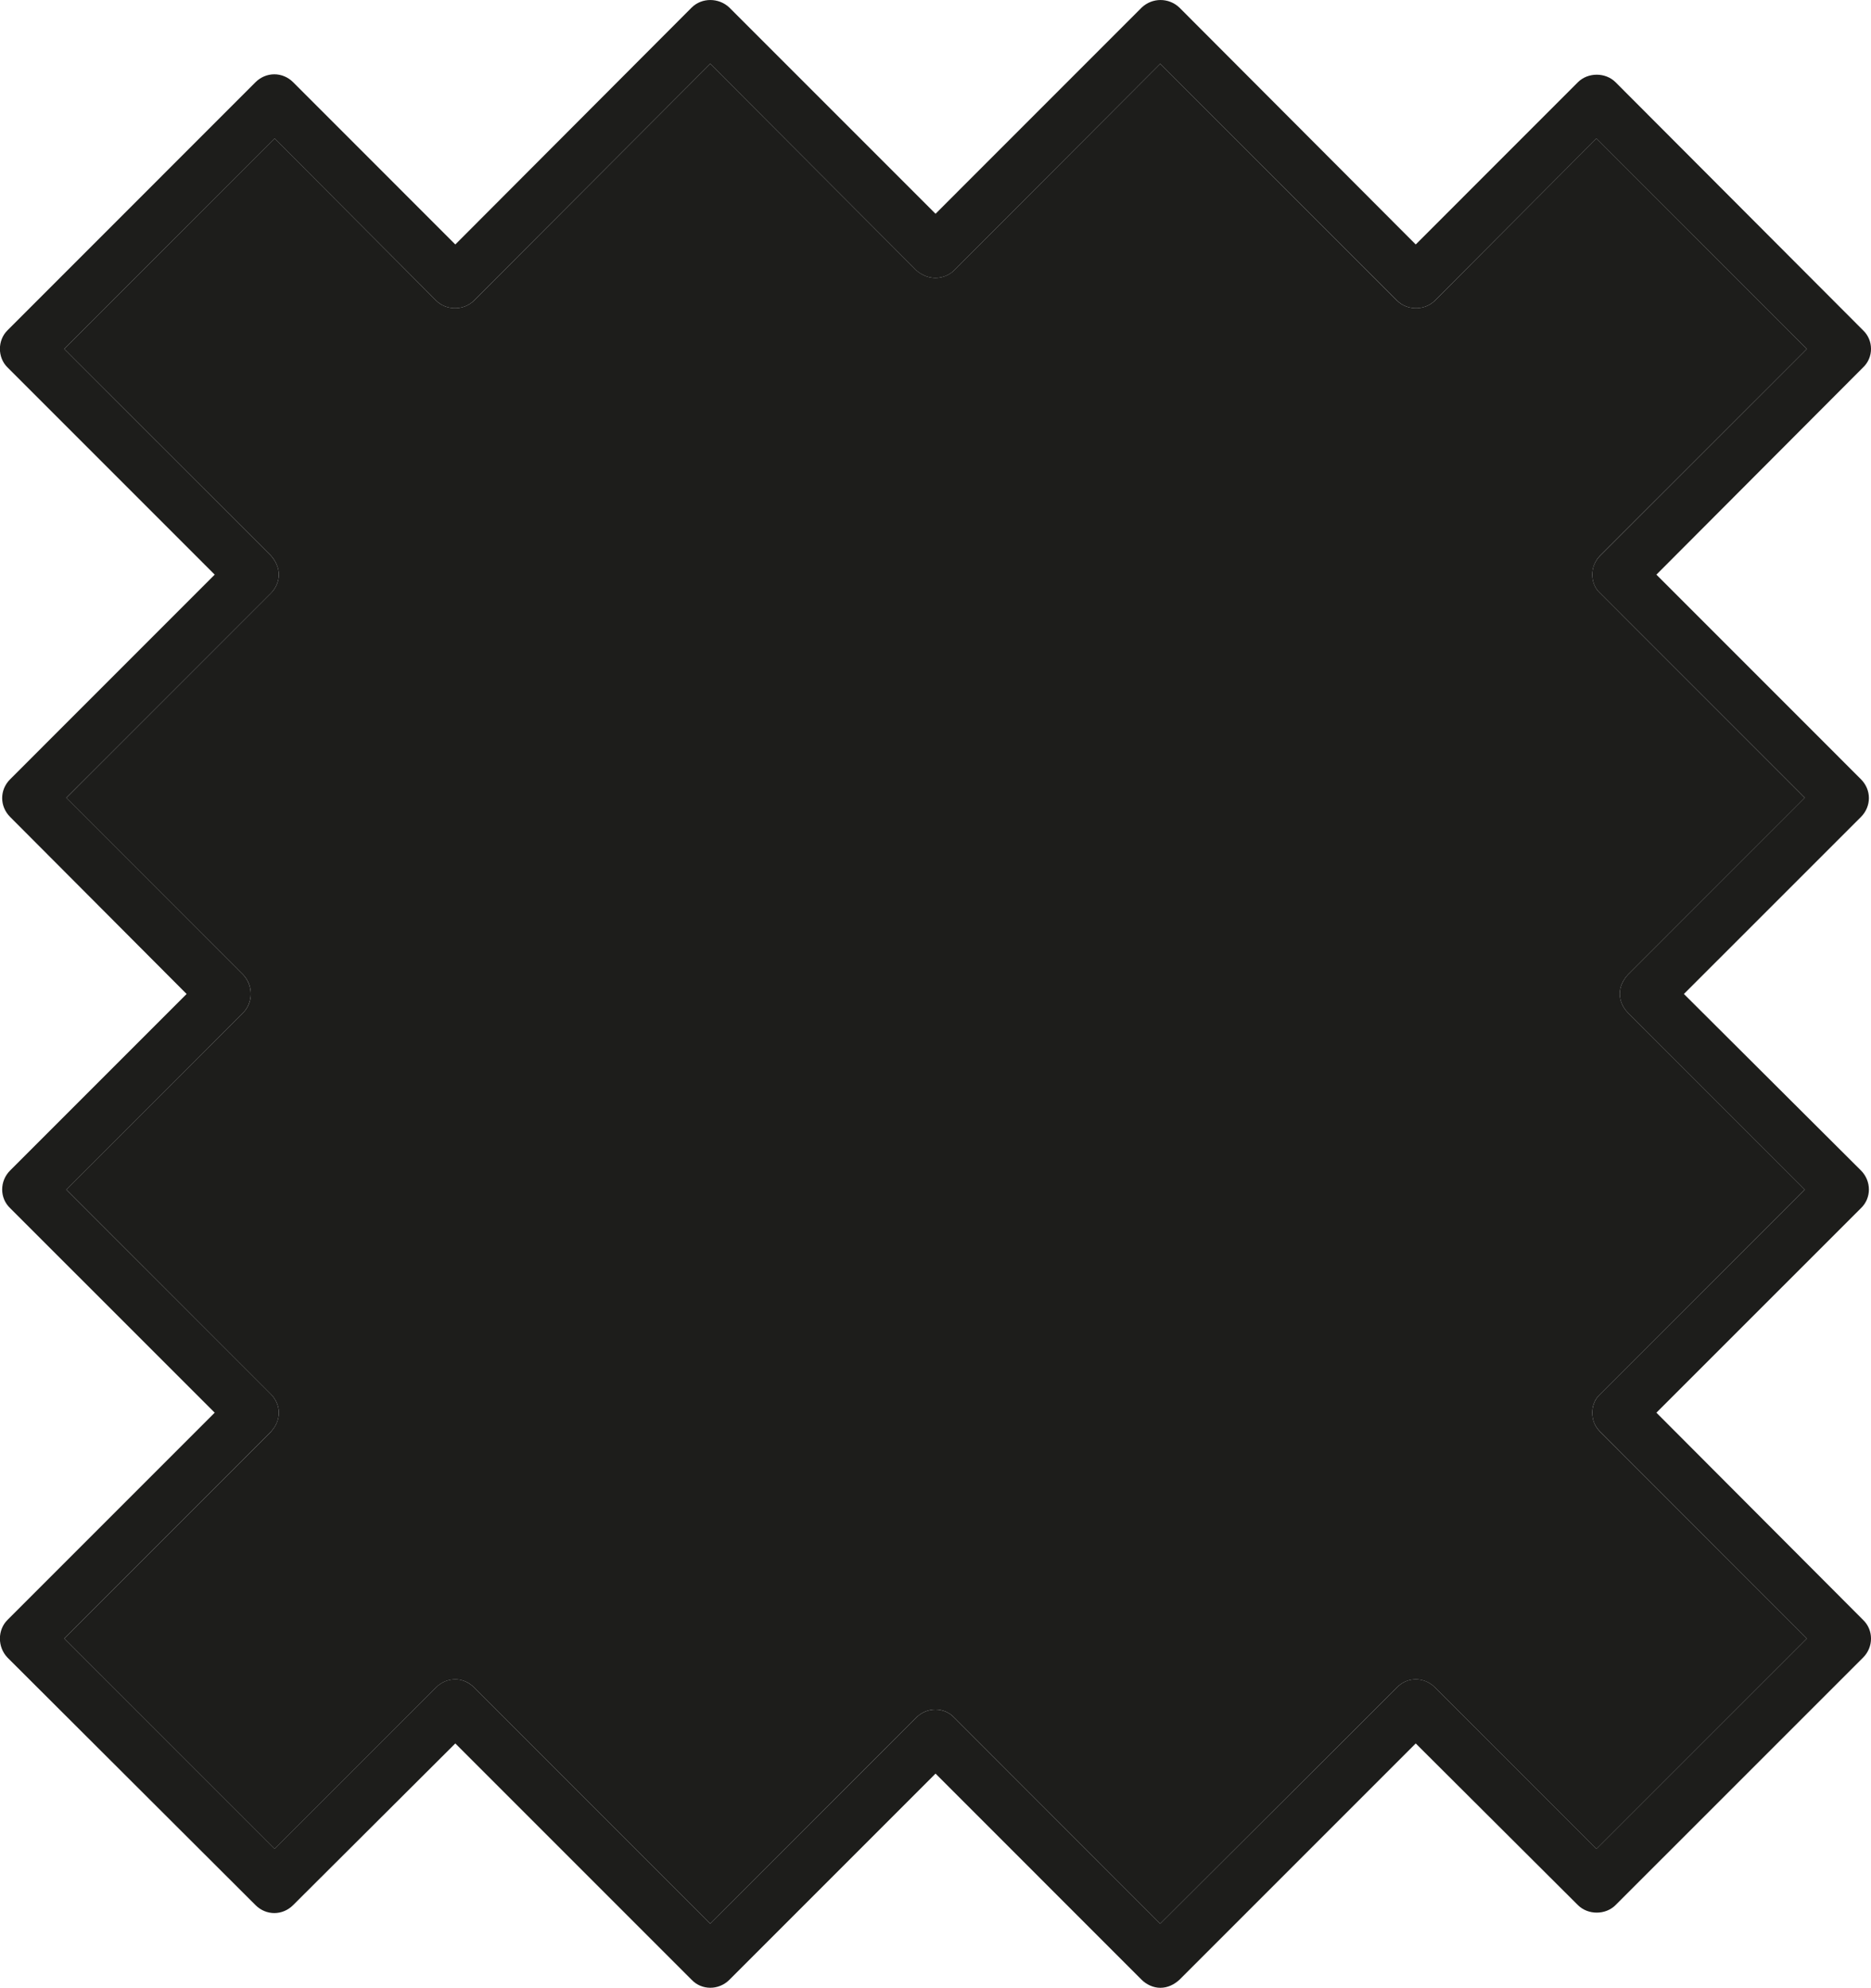 <?xml version="1.0" encoding="utf-8"?>
<!-- Generator: Adobe Illustrator 16.0.0, SVG Export Plug-In . SVG Version: 6.00 Build 0)  -->
<!DOCTYPE svg PUBLIC "-//W3C//DTD SVG 1.1//EN" "http://www.w3.org/Graphics/SVG/1.1/DTD/svg11.dtd">
<svg version="1.1" id="Layer_1" xmlns="http://www.w3.org/2000/svg" xmlns:xlink="http://www.w3.org/1999/xlink" x="0px" y="0px"
	 width="35.302px" height="37.502px" viewBox="0 0 35.302 37.502" enable-background="new 0 0 35.302 37.502" xml:space="preserve">
<g>
	<defs>
		<rect id="SVGID_1_" width="35.302" height="37.502"/>
	</defs>
	<clipPath id="SVGID_2_">
		<use xlink:href="#SVGID_1_"  overflow="visible"/>
	</clipPath>
	<g clip-path="url(#SVGID_2_)">
		<defs>
			<rect id="SVGID_3_" width="35.302" height="37.502"/>
		</defs>
		<clipPath id="SVGID_4_">
			<use xlink:href="#SVGID_3_"  overflow="visible"/>
		</clipPath>
		<path clip-path="url(#SVGID_4_)" fill="#1D1D1B" d="M35.153,6.232c0.199,0.189,0.199,0.511,0,0.699l-3.9,3.91l3.86,3.861
			c0.199,0.199,0.199,0.509,0,0.71l-3.341,3.34l3.341,3.33c0.199,0.2,0.199,0.52,0,0.71l-3.86,3.859l3.9,3.91
			c0.199,0.19,0.199,0.511,0,0.71l-4.671,4.67c-0.189,0.189-0.52,0.189-0.71,0l-3.06-3.05l-4.46,4.46c-0.1,0.09-0.22,0.15-0.36,0.15
			c-0.13,0-0.26-0.061-0.35-0.15l-3.89-3.891l-3.891,3.891c-0.2,0.199-0.52,0.199-0.71,0l-4.46-4.46l-3.06,3.05
			c-0.2,0.2-0.51,0.2-0.71,0l-4.68-4.67c-0.19-0.199-0.19-0.52,0-0.71l3.91-3.91l-3.86-3.859c-0.2-0.19-0.2-0.51,0-0.71l3.33-3.33
			l-3.33-3.34c-0.2-0.201-0.2-0.511,0-0.71l3.86-3.861l-3.91-3.91c-0.19-0.188-0.19-0.51,0-0.699l4.68-4.681
			c0.2-0.199,0.51-0.199,0.71,0l3.06,3.061l4.46-4.47c0.19-0.189,0.51-0.189,0.71,0l3.891,3.891l3.89-3.891
			c0.2-0.189,0.51-0.189,0.71,0l4.46,4.47l3.06-3.061c0.19-0.189,0.521-0.189,0.71,0L35.153,6.232z M30.193,10.482l3.899-3.899
			l-3.97-3.971l-3.05,3.06c-0.19,0.19-0.521,0.19-0.71,0l-4.471-4.469l-3.89,3.899c-0.09,0.09-0.22,0.141-0.35,0.141
			c-0.131,0-0.26-0.051-0.36-0.141l-3.89-3.899l-4.46,4.469c-0.19,0.19-0.52,0.19-0.71,0l-3.05-3.06l-3.97,3.971l3.9,3.899
			c0.09,0.101,0.15,0.229,0.15,0.359c0,0.131-0.06,0.261-0.15,0.351l-3.86,3.859l3.34,3.341c0.09,0.101,0.14,0.22,0.14,0.36
			c0,0.129-0.05,0.259-0.14,0.35l-3.34,3.34l3.86,3.859c0.09,0.091,0.15,0.221,0.15,0.351c0,0.141-0.06,0.261-0.15,0.359l-3.9,3.901
			l3.97,3.969l3.05-3.049c0.1-0.101,0.23-0.151,0.36-0.151c0.12,0,0.25,0.051,0.35,0.151l4.46,4.46l3.89-3.891
			c0.2-0.199,0.52-0.199,0.71,0l3.89,3.891l4.471-4.46c0.189-0.201,0.51-0.201,0.71,0l3.05,3.049l3.97-3.969l-3.899-3.901
			c-0.101-0.099-0.15-0.219-0.15-0.359c0-0.13,0.05-0.26,0.15-0.351l3.859-3.859l-3.34-3.34c-0.09-0.091-0.15-0.221-0.15-0.35
			c0-0.141,0.061-0.26,0.15-0.36l3.34-3.341l-3.859-3.859c-0.101-0.09-0.15-0.22-0.15-0.351
			C30.042,10.712,30.092,10.583,30.193,10.482"/>
		<path clip-path="url(#SVGID_4_)" fill="#1D1D1B" d="M34.092,6.583l-3.9,3.898c-0.1,0.102-0.149,0.231-0.149,0.361
			s0.05,0.26,0.149,0.349l3.86,3.861l-3.34,3.34c-0.09,0.101-0.15,0.219-0.15,0.36c0,0.13,0.061,0.26,0.15,0.35l3.34,3.339
			l-3.86,3.861c-0.1,0.09-0.149,0.219-0.149,0.349c0,0.142,0.05,0.262,0.149,0.361l3.9,3.9l-3.97,3.97l-3.05-3.05
			c-0.2-0.2-0.521-0.2-0.711,0l-4.47,4.46l-3.89-3.892c-0.19-0.198-0.51-0.198-0.71,0l-3.89,3.892l-4.46-4.46
			c-0.1-0.102-0.23-0.15-0.35-0.15c-0.13,0-0.26,0.049-0.36,0.15l-3.05,3.05l-3.97-3.97l3.9-3.9c0.09-0.1,0.15-0.22,0.15-0.361
			c0-0.13-0.06-0.259-0.15-0.349l-3.86-3.861l3.34-3.339c0.09-0.09,0.14-0.22,0.14-0.35c0-0.142-0.05-0.26-0.14-0.36l-3.34-3.34
			l3.86-3.861c0.09-0.089,0.15-0.219,0.15-0.349s-0.06-0.26-0.15-0.361l-3.9-3.898l3.97-3.972l3.05,3.062
			c0.19,0.188,0.52,0.188,0.71,0l4.46-4.47l3.89,3.899c0.1,0.089,0.229,0.141,0.359,0.141c0.131,0,0.261-0.052,0.351-0.141
			l3.89-3.899l4.47,4.47c0.19,0.188,0.521,0.188,0.711,0l3.05-3.062L34.092,6.583z"/>
	</g>
</g>
</svg>
